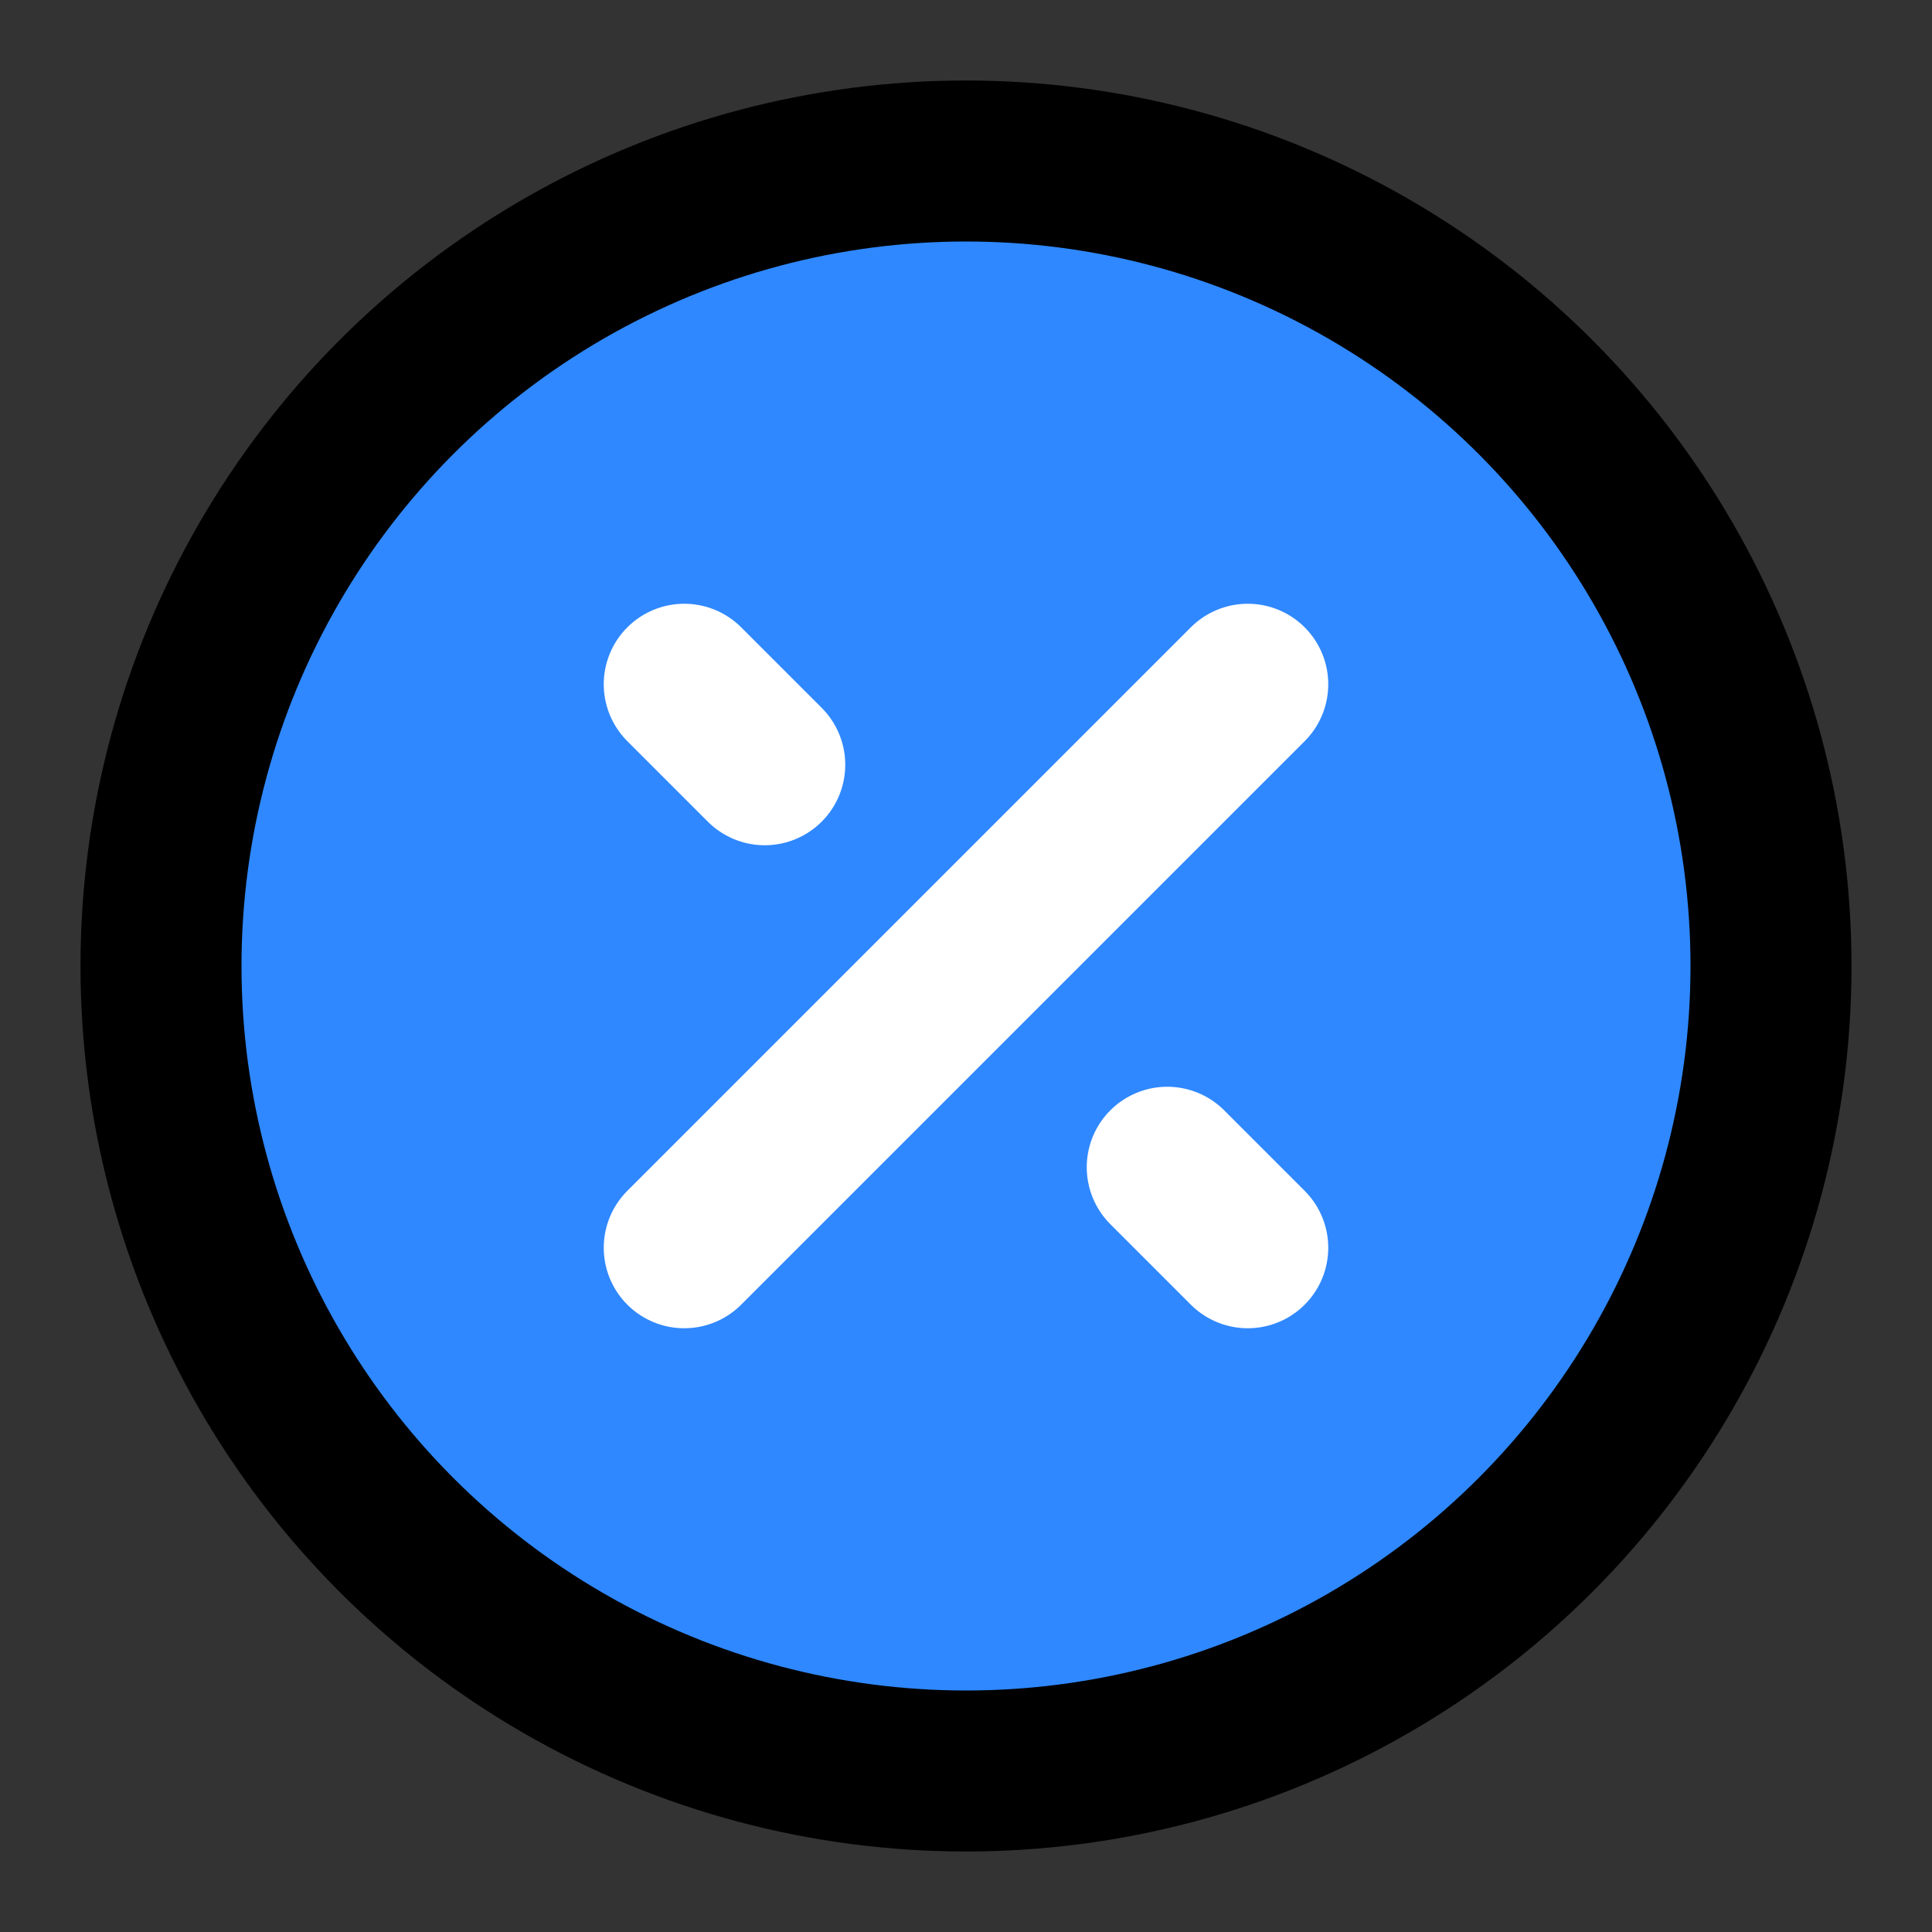 <?xml version="1.0" encoding="utf-8"?><!-- Uploaded to: SVG Repo, www.svgrepo.com, Generator: SVG Repo Mixer Tools -->
<svg width="800px" height="800px" viewBox="0 0 48 48" fill="none" xmlns="http://www.w3.org/2000/svg">
<rect x="0" y="0" width="48" height="48" fill="#333333" stroke="none"/>
<circle cx="24" cy="24" r="20" fill="#2F88FF" stroke="#000000" stroke-width="4"/>
<path d="M17 31L31 17" stroke="white" stroke-width="4" stroke-linecap="round" stroke-linejoin="round"/>
<path d="M19 19L17 17" stroke="white" stroke-width="4" stroke-linecap="round" stroke-linejoin="round"/>
<path d="M31 31L29 29" stroke="white" stroke-width="4" stroke-linecap="round" stroke-linejoin="round"/>
</svg>